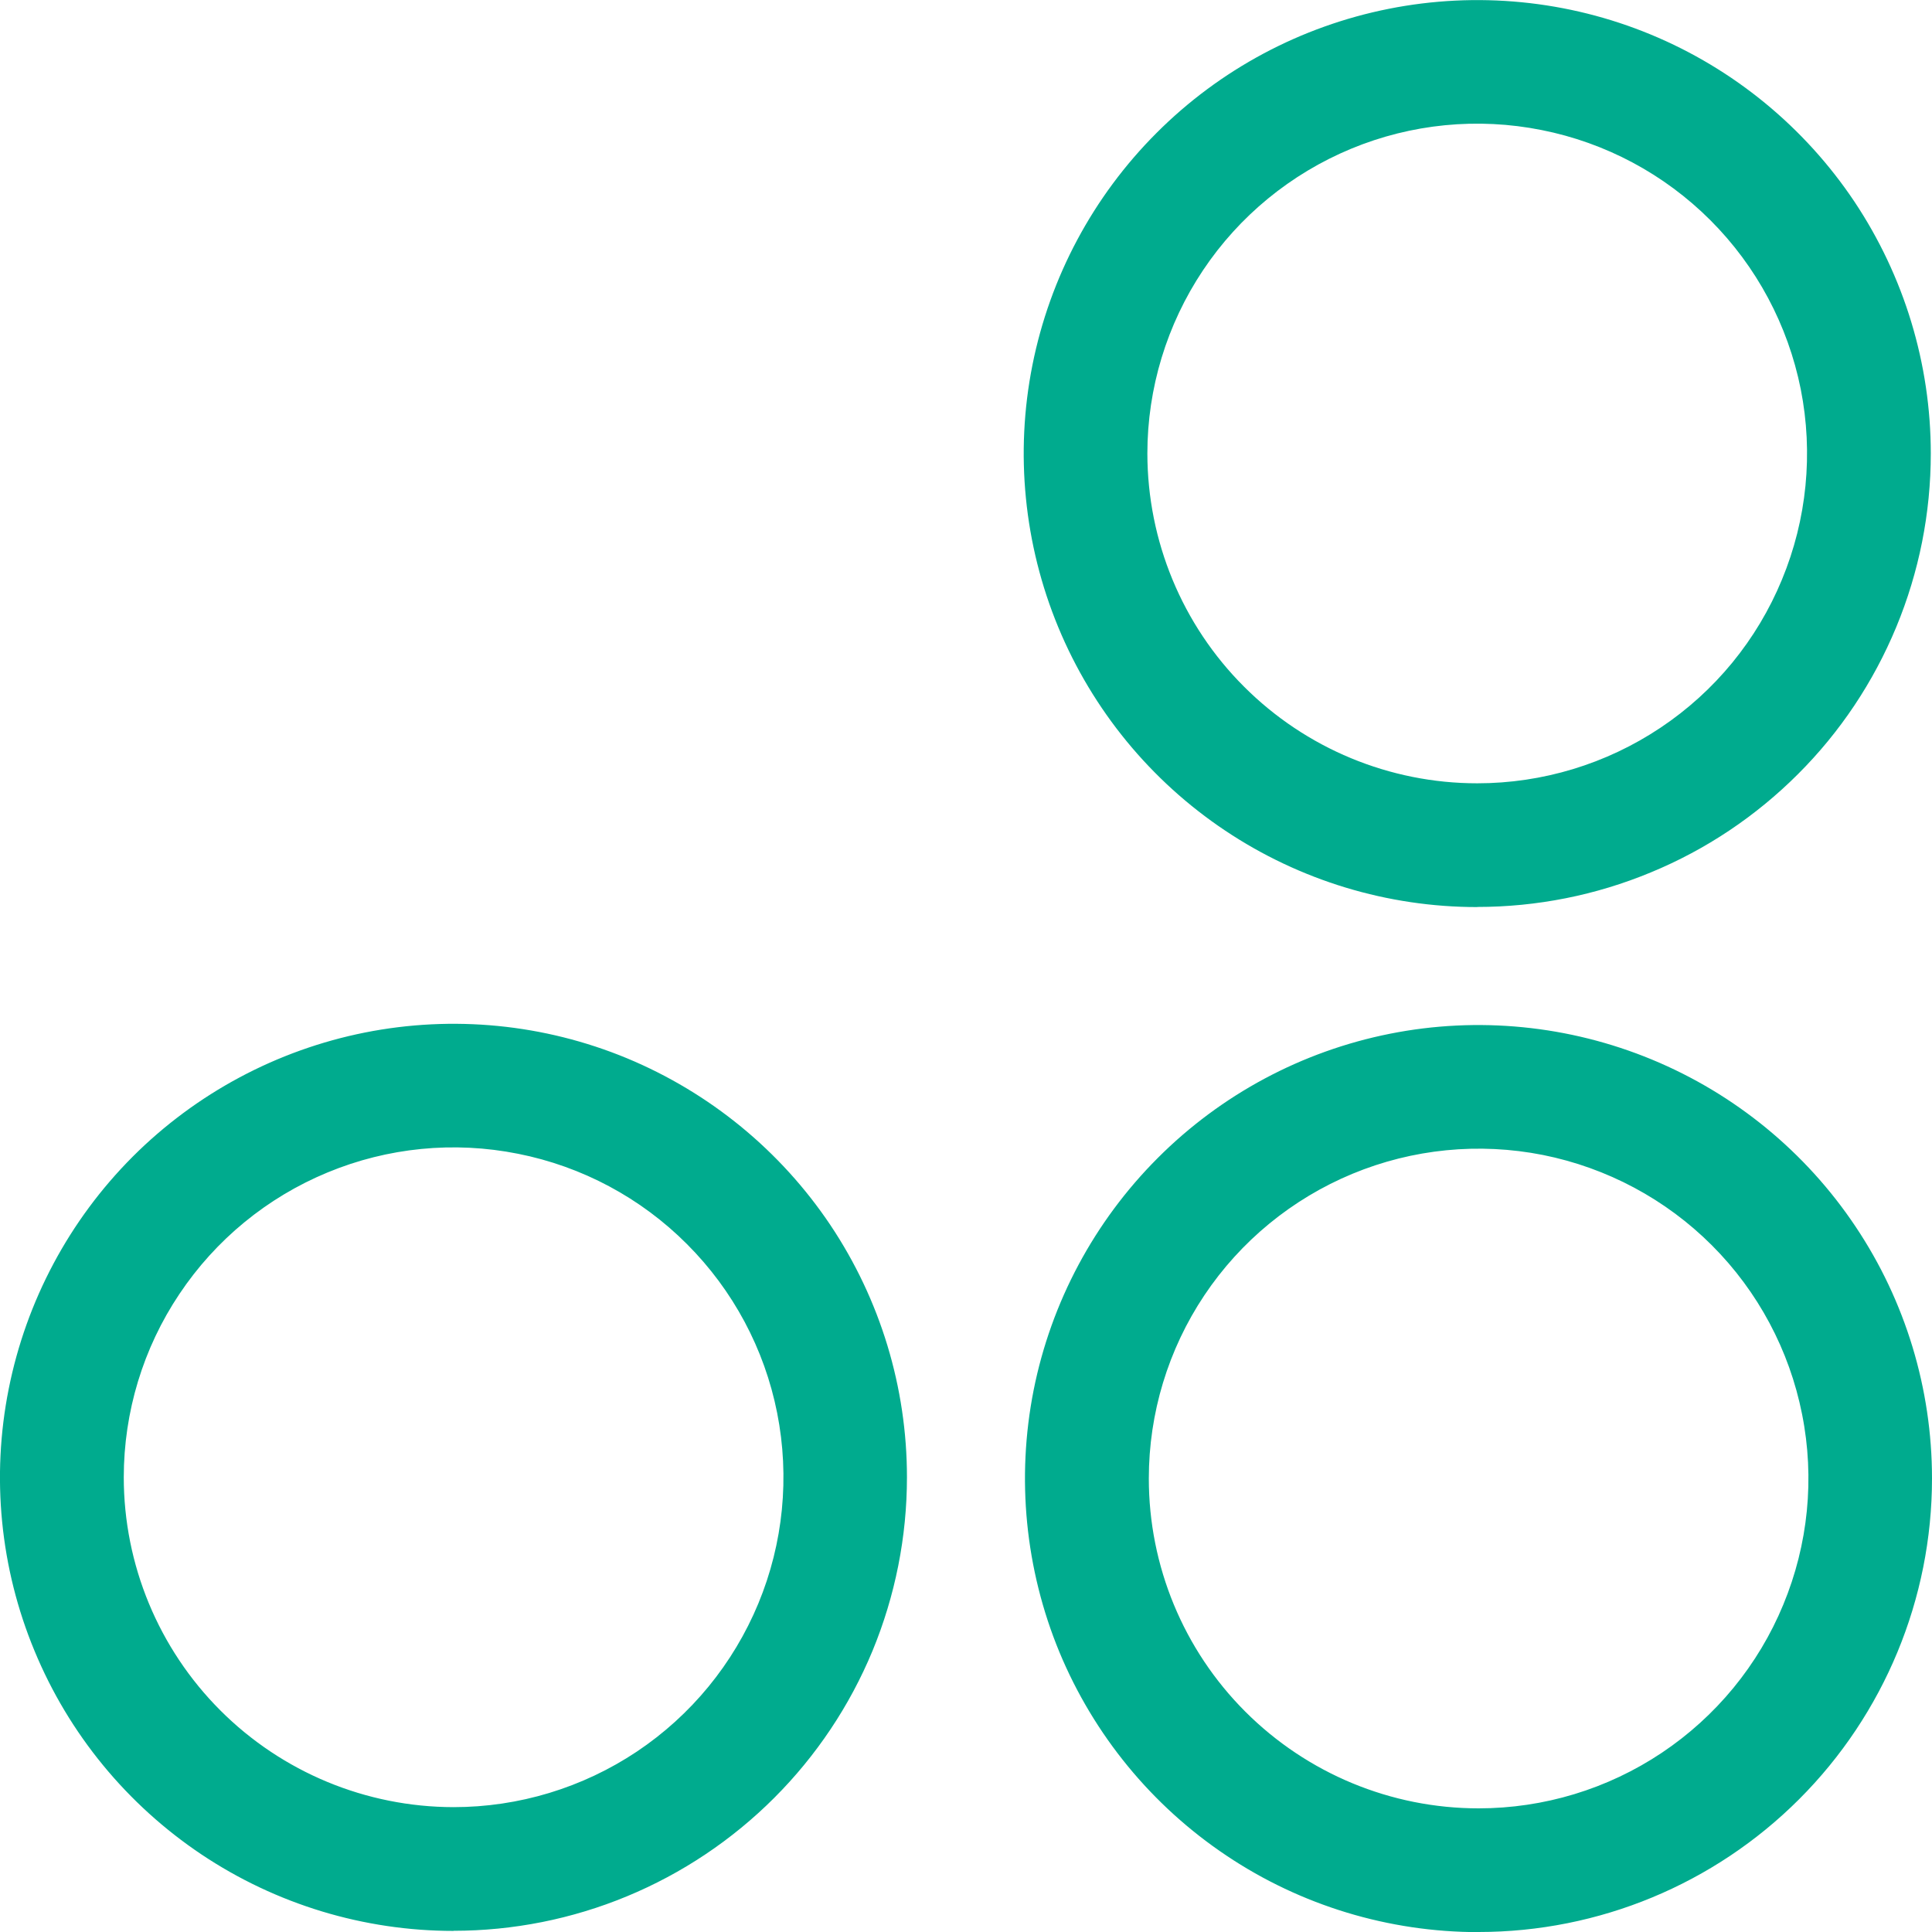 <svg width="16" height="16" viewBox="0 0 16 16" fill="none" xmlns="http://www.w3.org/2000/svg">
<g clip-path="url(#clip0)">
<path d="M12.245 14.976C12.785 14.976 13.313 14.816 13.762 14.516C14.211 14.216 14.562 13.789 14.768 13.29C14.975 12.791 15.03 12.242 14.924 11.712C14.819 11.182 14.559 10.695 14.177 10.313C13.795 9.931 13.308 9.671 12.778 9.565C12.248 9.46 11.699 9.514 11.2 9.721C10.701 9.928 10.274 10.278 9.974 10.727C9.674 11.176 9.514 11.704 9.514 12.244C9.514 12.969 9.801 13.663 10.313 14.175C10.826 14.688 11.52 14.976 12.245 14.976ZM12.245 16.001C11.502 16.001 10.775 15.781 10.158 15.368C9.54 14.955 9.059 14.369 8.774 13.683C8.49 12.996 8.416 12.241 8.56 11.513C8.705 10.784 9.063 10.115 9.588 9.59C10.113 9.064 10.782 8.706 11.511 8.561C12.239 8.416 12.995 8.491 13.681 8.775C14.367 9.059 14.954 9.54 15.367 10.158C15.78 10.775 16 11.502 16 12.244C16 13.24 15.604 14.196 14.9 14.9C14.196 15.604 13.241 16 12.245 16V16.001ZM12.234 6.487C12.774 6.487 13.302 6.327 13.751 6.027C14.201 5.727 14.551 5.3 14.757 4.801C14.964 4.302 15.018 3.753 14.913 3.223C14.807 2.693 14.547 2.206 14.165 1.824C13.783 1.442 13.297 1.182 12.767 1.077C12.237 0.971 11.688 1.025 11.189 1.232C10.69 1.439 10.263 1.789 9.963 2.238C9.663 2.687 9.502 3.215 9.502 3.756C9.503 4.48 9.79 5.175 10.303 5.687C10.815 6.199 11.509 6.487 12.234 6.487ZM12.234 7.512C11.491 7.512 10.765 7.292 10.147 6.879C9.53 6.467 9.048 5.88 8.764 5.194C8.48 4.508 8.405 3.752 8.55 3.024C8.695 2.295 9.053 1.626 9.578 1.101C10.103 0.575 10.772 0.218 11.501 0.073C12.229 -0.072 12.985 0.002 13.671 0.286C14.357 0.57 14.944 1.052 15.357 1.669C15.769 2.287 15.99 3.013 15.99 3.756C15.99 4.249 15.893 4.737 15.704 5.193C15.515 5.649 15.239 6.063 14.89 6.411C14.541 6.76 14.127 7.037 13.671 7.225C13.216 7.414 12.727 7.511 12.234 7.511V7.512ZM3.756 14.966C4.296 14.966 4.824 14.806 5.274 14.506C5.723 14.206 6.073 13.779 6.28 13.28C6.487 12.781 6.541 12.231 6.436 11.701C6.331 11.171 6.071 10.685 5.689 10.303C5.307 9.92 4.82 9.66 4.29 9.555C3.76 9.449 3.211 9.503 2.712 9.71C2.212 9.917 1.786 10.267 1.486 10.716C1.185 11.165 1.025 11.694 1.025 12.234C1.025 12.958 1.313 13.653 1.825 14.165C2.337 14.677 3.031 14.965 3.756 14.966ZM3.756 15.991C3.013 15.991 2.287 15.771 1.669 15.358C1.052 14.945 0.57 14.359 0.286 13.672C0.001 12.986 -0.073 12.231 0.072 11.503C0.217 10.774 0.574 10.105 1.099 9.579C1.624 9.054 2.294 8.696 3.022 8.551C3.751 8.406 4.506 8.48 5.192 8.764C5.878 9.049 6.465 9.53 6.878 10.147C7.291 10.765 7.511 11.491 7.511 12.234C7.511 12.727 7.414 13.215 7.226 13.671C7.037 14.127 6.76 14.541 6.412 14.889C6.063 15.238 5.649 15.515 5.193 15.704C4.737 15.893 4.249 15.99 3.756 15.99V15.991Z" fill="#00AB8E"/>
</g>
<defs>
<clipPath id="clip0">
<rect width="16" height="16" fill="white"/>
</clipPath>
</defs>
</svg>
